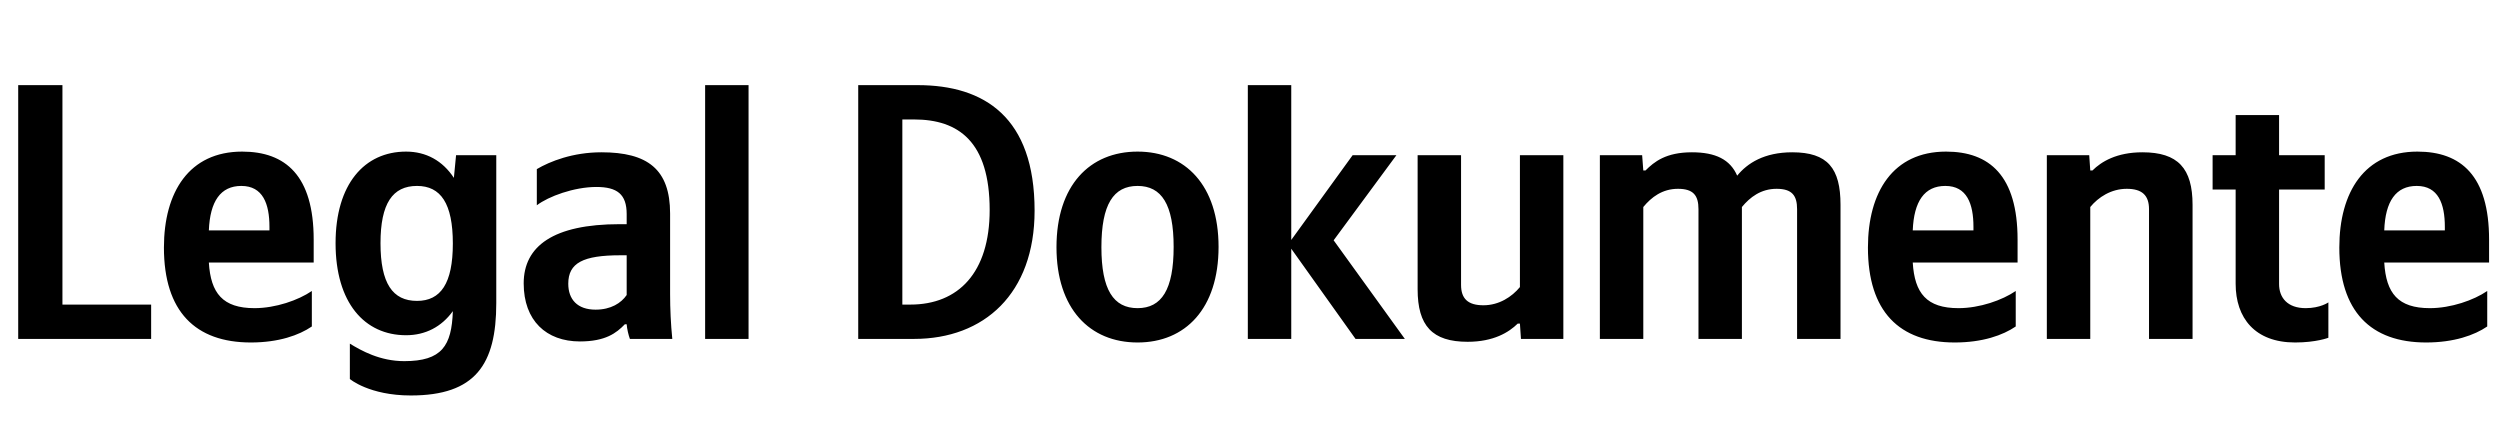 <svg xmlns="http://www.w3.org/2000/svg" xmlns:xlink="http://www.w3.org/1999/xlink" width="217.018" height="37.152"><path fill="#000" d="M1.58 7.39L1.58 29.42L13.12 29.42L13.12 26.44L5.42 26.44L5.42 7.39ZM27.07 28.34L27.07 25.26C25.90 26.06 23.93 26.75 22.09 26.75C19.34 26.75 18.29 25.46 18.13 22.79L27.23 22.79L27.23 20.80C27.23 15.25 24.79 13.16 21.02 13.16C16.42 13.16 14.23 16.67 14.23 21.49C14.23 27.04 16.96 29.73 21.78 29.73C24.19 29.73 25.96 29.10 27.07 28.34ZM20.95 16.14C22.82 16.14 23.39 17.69 23.39 19.69L23.39 20.00L18.13 20.00C18.23 17.47 19.15 16.14 20.95 16.14ZM35.25 13.16C31.64 13.16 29.13 15.98 29.13 21.11C29.13 26.28 31.64 29.10 35.25 29.10C36.93 29.10 38.33 28.37 39.31 27.01C39.21 30.02 38.36 31.35 35.09 31.35C32.97 31.35 31.35 30.43 30.37 29.83L30.37 32.90C30.37 32.90 32.05 34.33 35.66 34.33C41.27 34.33 43.08 31.64 43.08 26.31L43.08 13.47L39.59 13.47L39.40 15.44C38.42 13.95 36.99 13.16 35.25 13.16ZM36.20 26.12C34.08 26.12 33.03 24.60 33.03 21.11C33.03 17.66 34.08 16.14 36.20 16.14C38.26 16.14 39.31 17.66 39.31 21.14C39.31 24.60 38.26 26.12 36.20 26.12ZM58.17 18.54C58.17 14.68 56.20 13.22 52.21 13.22C49.71 13.22 47.74 14.01 46.60 14.68L46.60 17.82C47.61 17.05 49.83 16.23 51.77 16.23C53.57 16.23 54.40 16.86 54.40 18.58L54.40 19.46L53.79 19.46C48.03 19.46 45.46 21.37 45.46 24.60C45.46 27.83 47.42 29.64 50.34 29.64C52.56 29.64 53.51 28.91 54.24 28.15L54.40 28.15C54.43 28.56 54.56 29.10 54.68 29.42L58.36 29.42C58.23 28.12 58.17 26.82 58.17 25.52ZM54.40 25.61C53.92 26.31 53.03 26.88 51.70 26.88C50.12 26.88 49.33 25.99 49.33 24.63C49.33 22.82 50.62 22.16 53.86 22.16L54.40 22.16ZM64.98 7.39L61.21 7.39L61.21 29.42L64.98 29.42ZM74.50 7.39L74.50 29.42L79.35 29.42C85.43 29.42 89.81 25.49 89.81 18.29C89.81 10.18 85.46 7.39 79.66 7.39ZM79.03 26.44L78.33 26.44L78.33 10.37L79.35 10.37C83.21 10.37 85.91 12.30 85.91 18.23C85.91 23.68 83.18 26.44 79.03 26.44ZM98.75 13.16C94.59 13.16 91.71 16.10 91.71 21.46C91.71 26.79 94.59 29.73 98.75 29.73C102.90 29.73 105.78 26.79 105.78 21.43C105.78 16.10 102.90 13.16 98.75 13.16ZM98.75 26.75C96.65 26.75 95.61 25.14 95.61 21.46C95.61 17.75 96.65 16.14 98.75 16.14C100.84 16.14 101.88 17.75 101.88 21.43C101.88 25.14 100.84 26.75 98.75 26.75ZM117.67 29.42L121.95 29.42L115.77 20.86L121.22 13.47L117.42 13.47L112.09 20.83L112.09 7.39L108.32 7.39L108.32 29.42L112.09 29.42L112.09 21.59ZM131.94 24.92C131.24 25.77 130.13 26.50 128.77 26.50C127.43 26.50 126.83 25.93 126.83 24.73L126.83 13.47L123.06 13.47L123.06 25.11C123.06 28.28 124.33 29.67 127.40 29.67C129.65 29.67 130.98 28.85 131.75 28.09L131.94 28.09L132.03 29.42L135.71 29.42L135.71 13.47L131.94 13.47ZM142.65 17.97C143.35 17.12 144.30 16.39 145.66 16.39C146.99 16.39 147.44 16.96 147.44 18.16L147.44 29.42L151.21 29.42L151.21 17.97C151.91 17.12 152.86 16.39 154.22 16.39C155.55 16.39 156.00 16.96 156.00 18.16L156.00 29.42L159.77 29.42L159.77 17.78C159.77 14.61 158.66 13.22 155.58 13.22C153.14 13.22 151.68 14.17 150.80 15.25C150.19 13.85 148.93 13.22 146.87 13.22C144.62 13.22 143.60 14.04 142.84 14.80L142.65 14.80L142.55 13.47L138.88 13.47L138.88 29.42L142.65 29.42ZM174.98 28.34L174.98 25.26C173.81 26.06 171.85 26.75 170.01 26.75C167.25 26.75 166.20 25.46 166.04 22.79L175.14 22.79L175.14 20.80C175.14 15.25 172.70 13.16 168.93 13.16C164.33 13.16 162.15 16.67 162.15 21.49C162.15 27.04 164.87 29.73 169.69 29.73C172.10 29.73 173.87 29.10 174.98 28.34ZM168.87 16.14C170.74 16.14 171.31 17.69 171.31 19.69L171.31 20.00L166.04 20.00C166.14 17.47 167.06 16.14 168.87 16.14ZM181.45 17.97C182.15 17.12 183.26 16.39 184.62 16.39C185.95 16.39 186.55 16.96 186.55 18.16L186.55 29.42L190.33 29.42L190.33 17.78C190.33 14.61 189.06 13.22 185.98 13.22C183.73 13.22 182.40 14.04 181.64 14.80L181.45 14.80L181.36 13.47L177.68 13.47L177.68 29.42L181.45 29.42ZM192.07 13.47L192.07 16.45L194.07 16.45L194.07 24.63C194.07 27.61 195.75 29.73 199.23 29.73C201.07 29.73 202.12 29.32 202.12 29.32L202.12 26.25C202.12 26.25 201.42 26.75 200.15 26.75C198.57 26.75 197.84 25.84 197.84 24.66L197.84 16.45L201.80 16.45L201.80 13.47L197.84 13.47L197.84 9.99L194.07 9.99L194.07 13.47ZM215.91 28.34L215.91 25.26C214.74 26.06 212.77 26.75 210.93 26.75C208.17 26.75 207.13 25.46 206.97 22.79L216.07 22.79L216.07 20.80C216.07 15.25 213.63 13.16 209.85 13.16C205.26 13.16 203.07 16.67 203.07 21.49C203.07 27.04 205.80 29.73 210.61 29.73C213.02 29.73 214.80 29.10 215.91 28.34ZM209.79 16.14C211.66 16.14 212.23 17.69 212.23 19.69L212.23 20.00L206.97 20.00C207.06 17.47 207.98 16.14 209.79 16.14Z"/></svg>